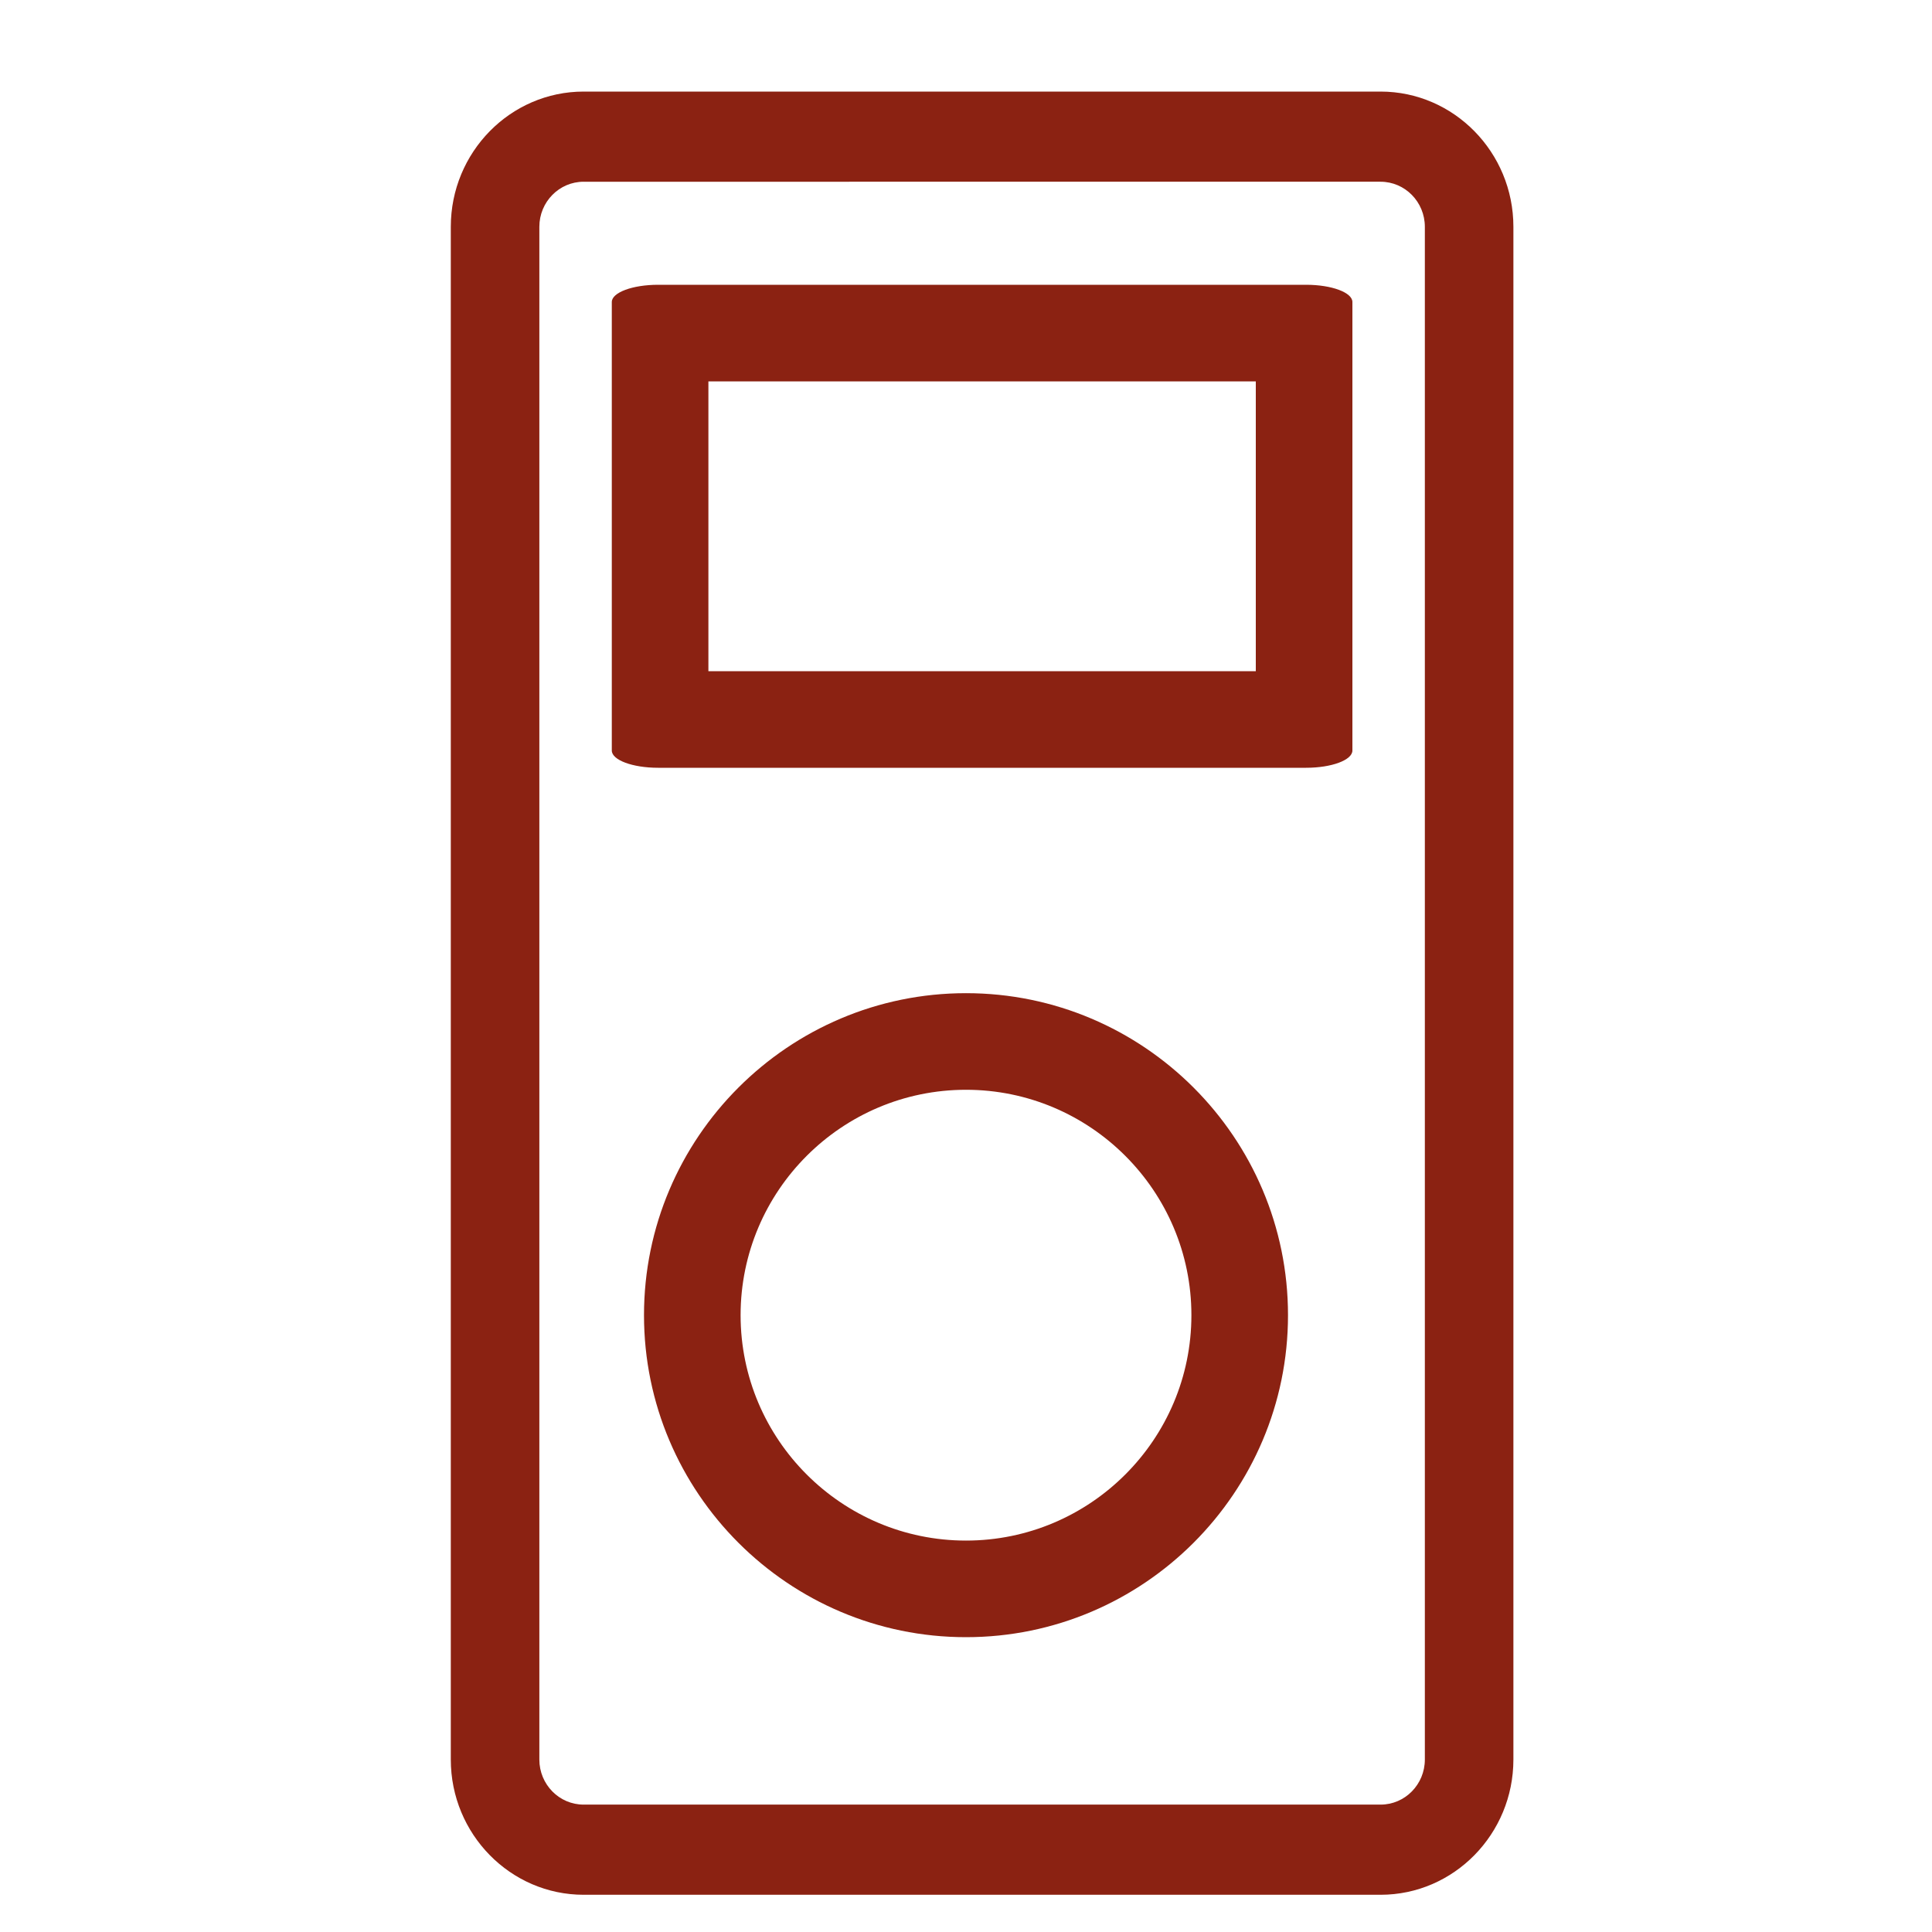 <svg xmlns="http://www.w3.org/2000/svg" width="60" height="60" viewBox="0 0 60 60">
    <g fill="none" fill-rule="evenodd">
        <g fill="#8B2212" fill-rule="nonzero">
            <g>
                <path d="M28.875 56.844H4.125c-2.274 0-4.125-1.885-4.125-4.2v-47.6c0-2.316 1.85-4.2 4.125-4.2h24.75C31.149.844 33 2.728 33 5.044v47.6c0 2.315-1.85 4.2-4.125 4.2zm-24.75-53.2c-.759 0-1.375.627-1.375 1.4v47.6c0 .773.616 1.4 1.375 1.4h24.75c.759 0 1.375-.627 1.375-1.4v-47.6c0-.773-.616-1.4-1.375-1.4H4.125z" transform="translate(14 2)"/>
                <path d="M26.563 21.844H6.438c-.794 0-1.438-.24-1.438-.536V7.379c0-.295.644-.535 1.438-.535h20.125c.793 0 1.437.24 1.437.535v13.929c0 .296-.644.536-1.438.536zM8 18.844h17v-9H8v9zM16 48.844c-5.514 0-10-4.486-10-10s4.486-10 10-10 10 4.486 10 10-4.486 10-10 10zm0-17c-3.86 0-7 3.14-7 7s3.14 7 7 7 7-3.14 7-7-3.14-7-7-7z" transform="translate(14 2)"/>
            </g>
        </g>
    </g>
</svg>
